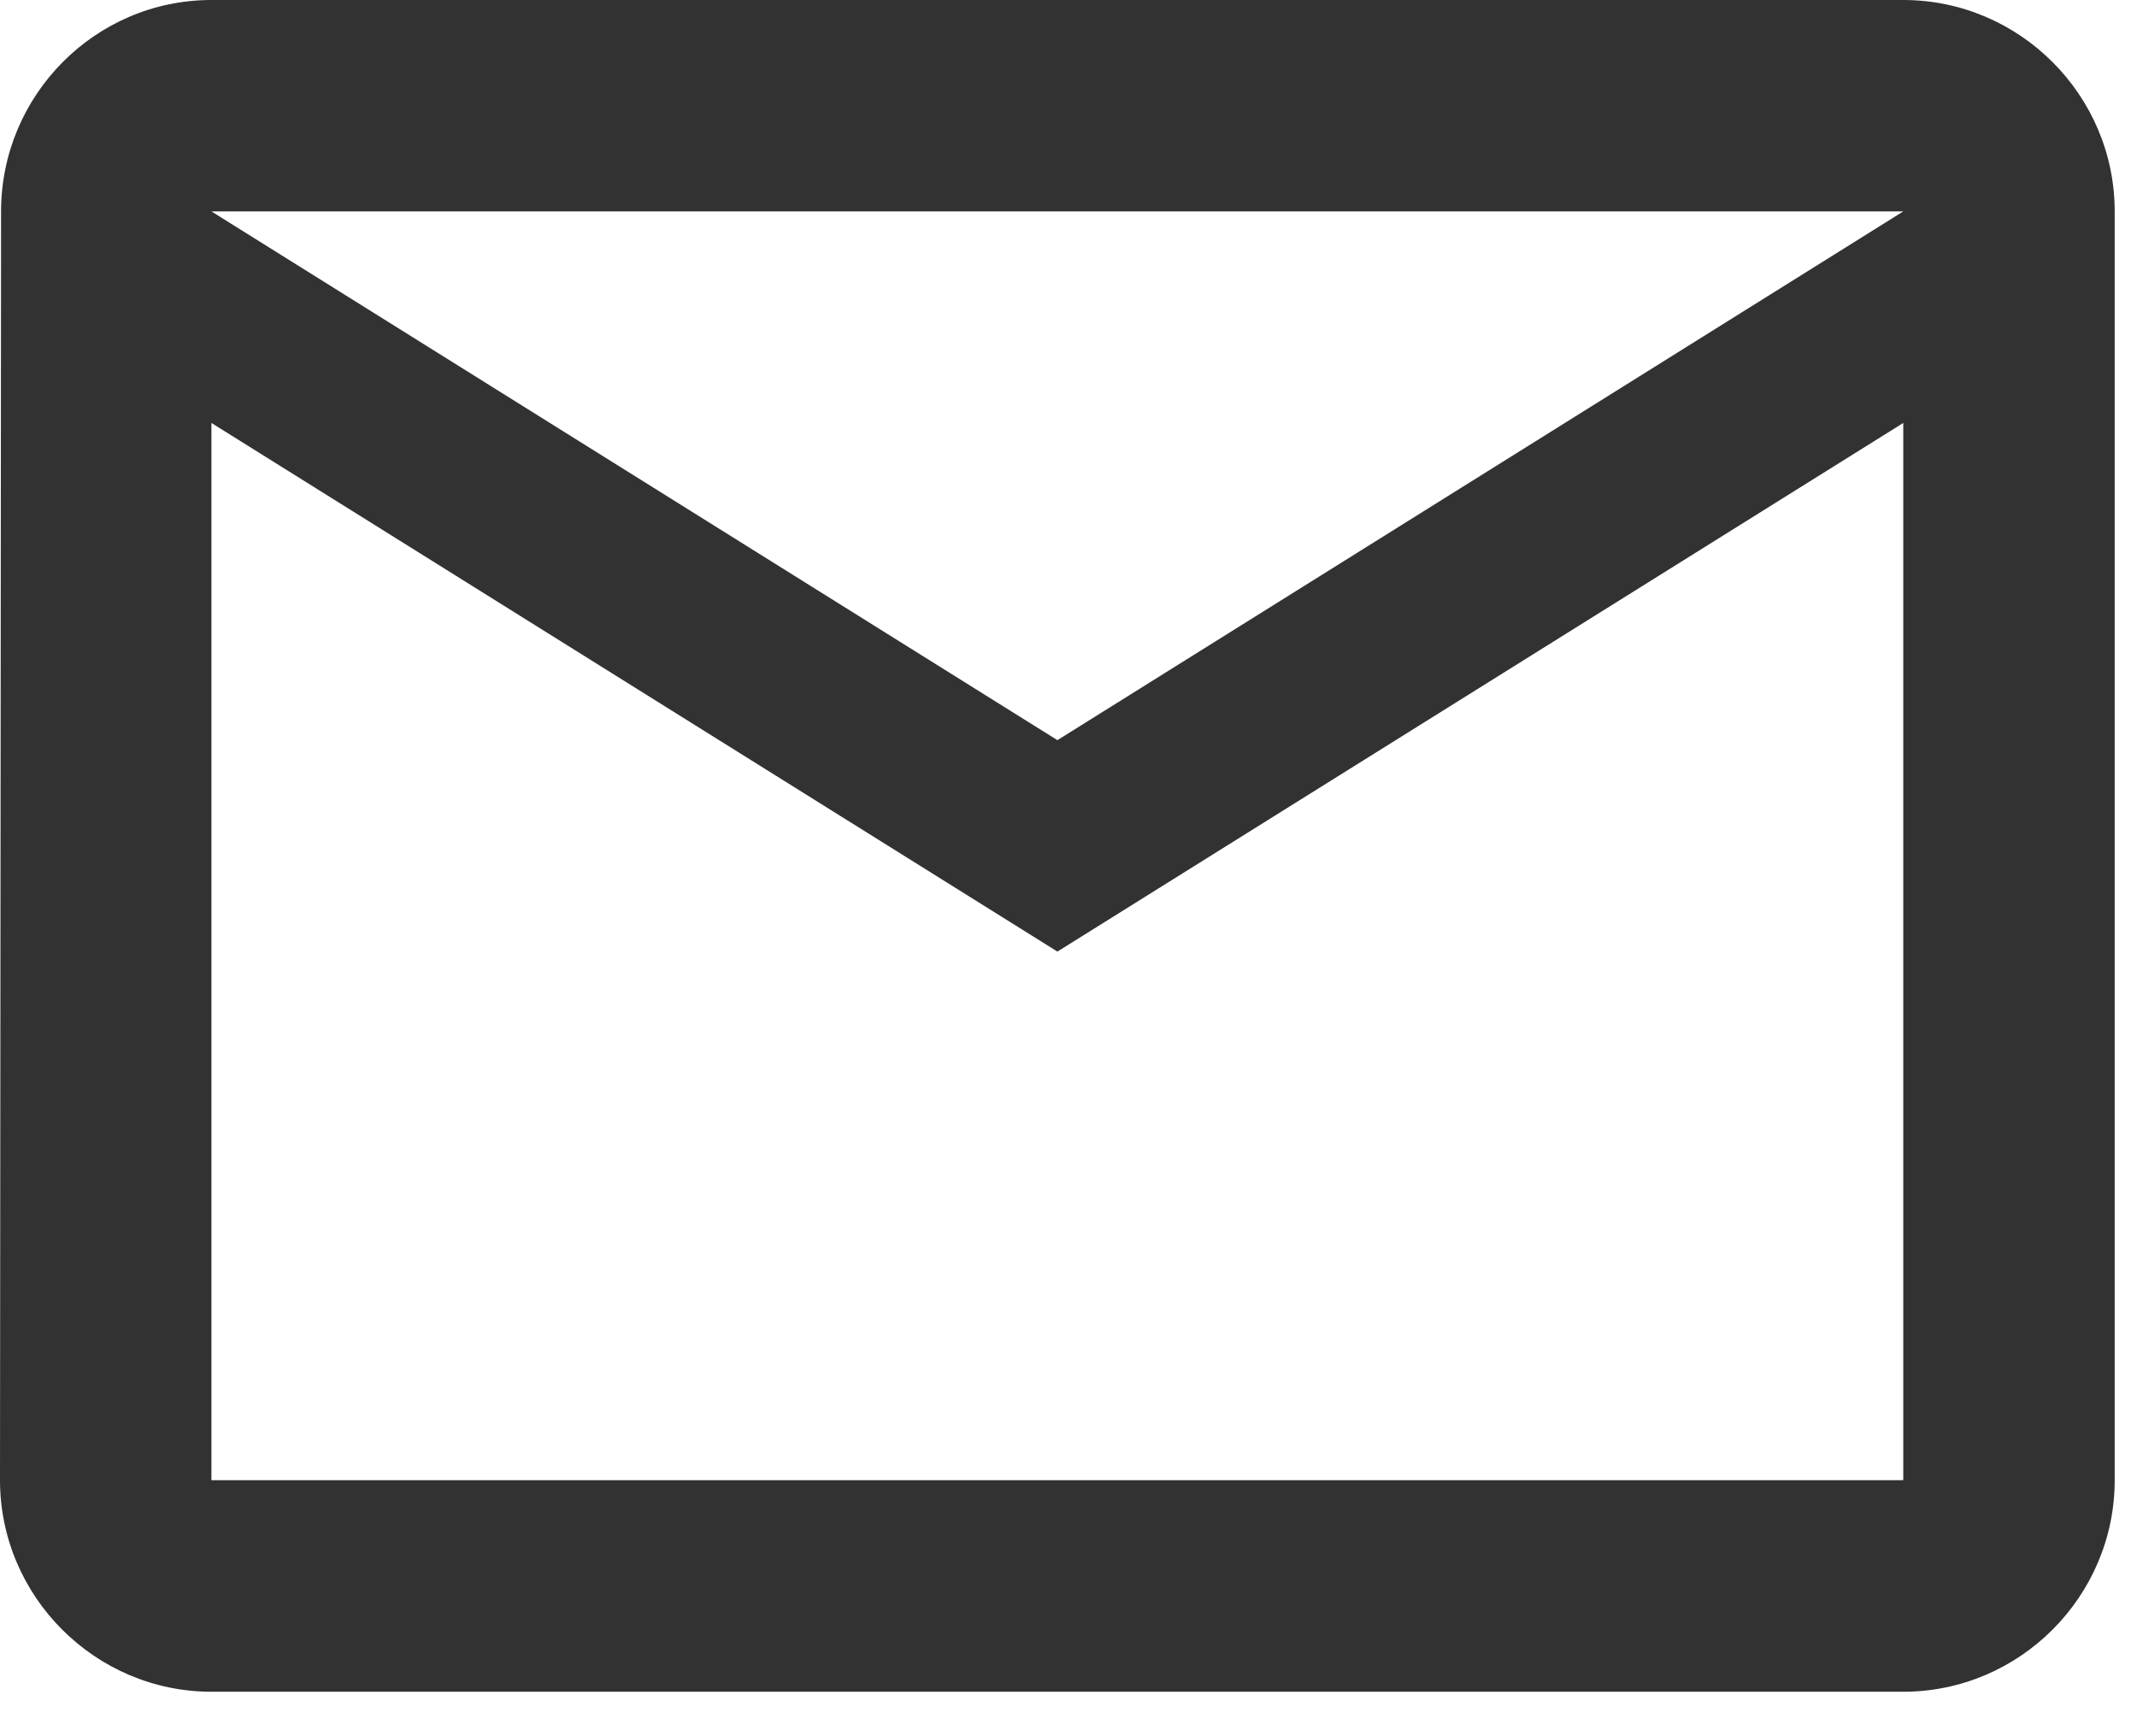 <?xml version="1.0" encoding="utf-8"?>
<svg xmlns="http://www.w3.org/2000/svg" fill="none" height="100%" overflow="visible" preserveAspectRatio="none" style="display: block;" viewBox="0 0 16 13" width="100%">
<path d="M14.25 0H1.583C0.713 0 0.008 0.713 0.008 1.583L0 11.083C0 11.954 0.713 12.667 1.583 12.667H14.25C15.121 12.667 15.833 11.954 15.833 11.083V1.583C15.833 0.713 15.121 0 14.25 0ZM14.25 11.083H1.583V3.167L7.917 7.125L14.25 3.167V11.083ZM7.917 5.542L1.583 1.583H14.25L7.917 5.542Z" fill="#323232" id="Vector"/>
</svg>